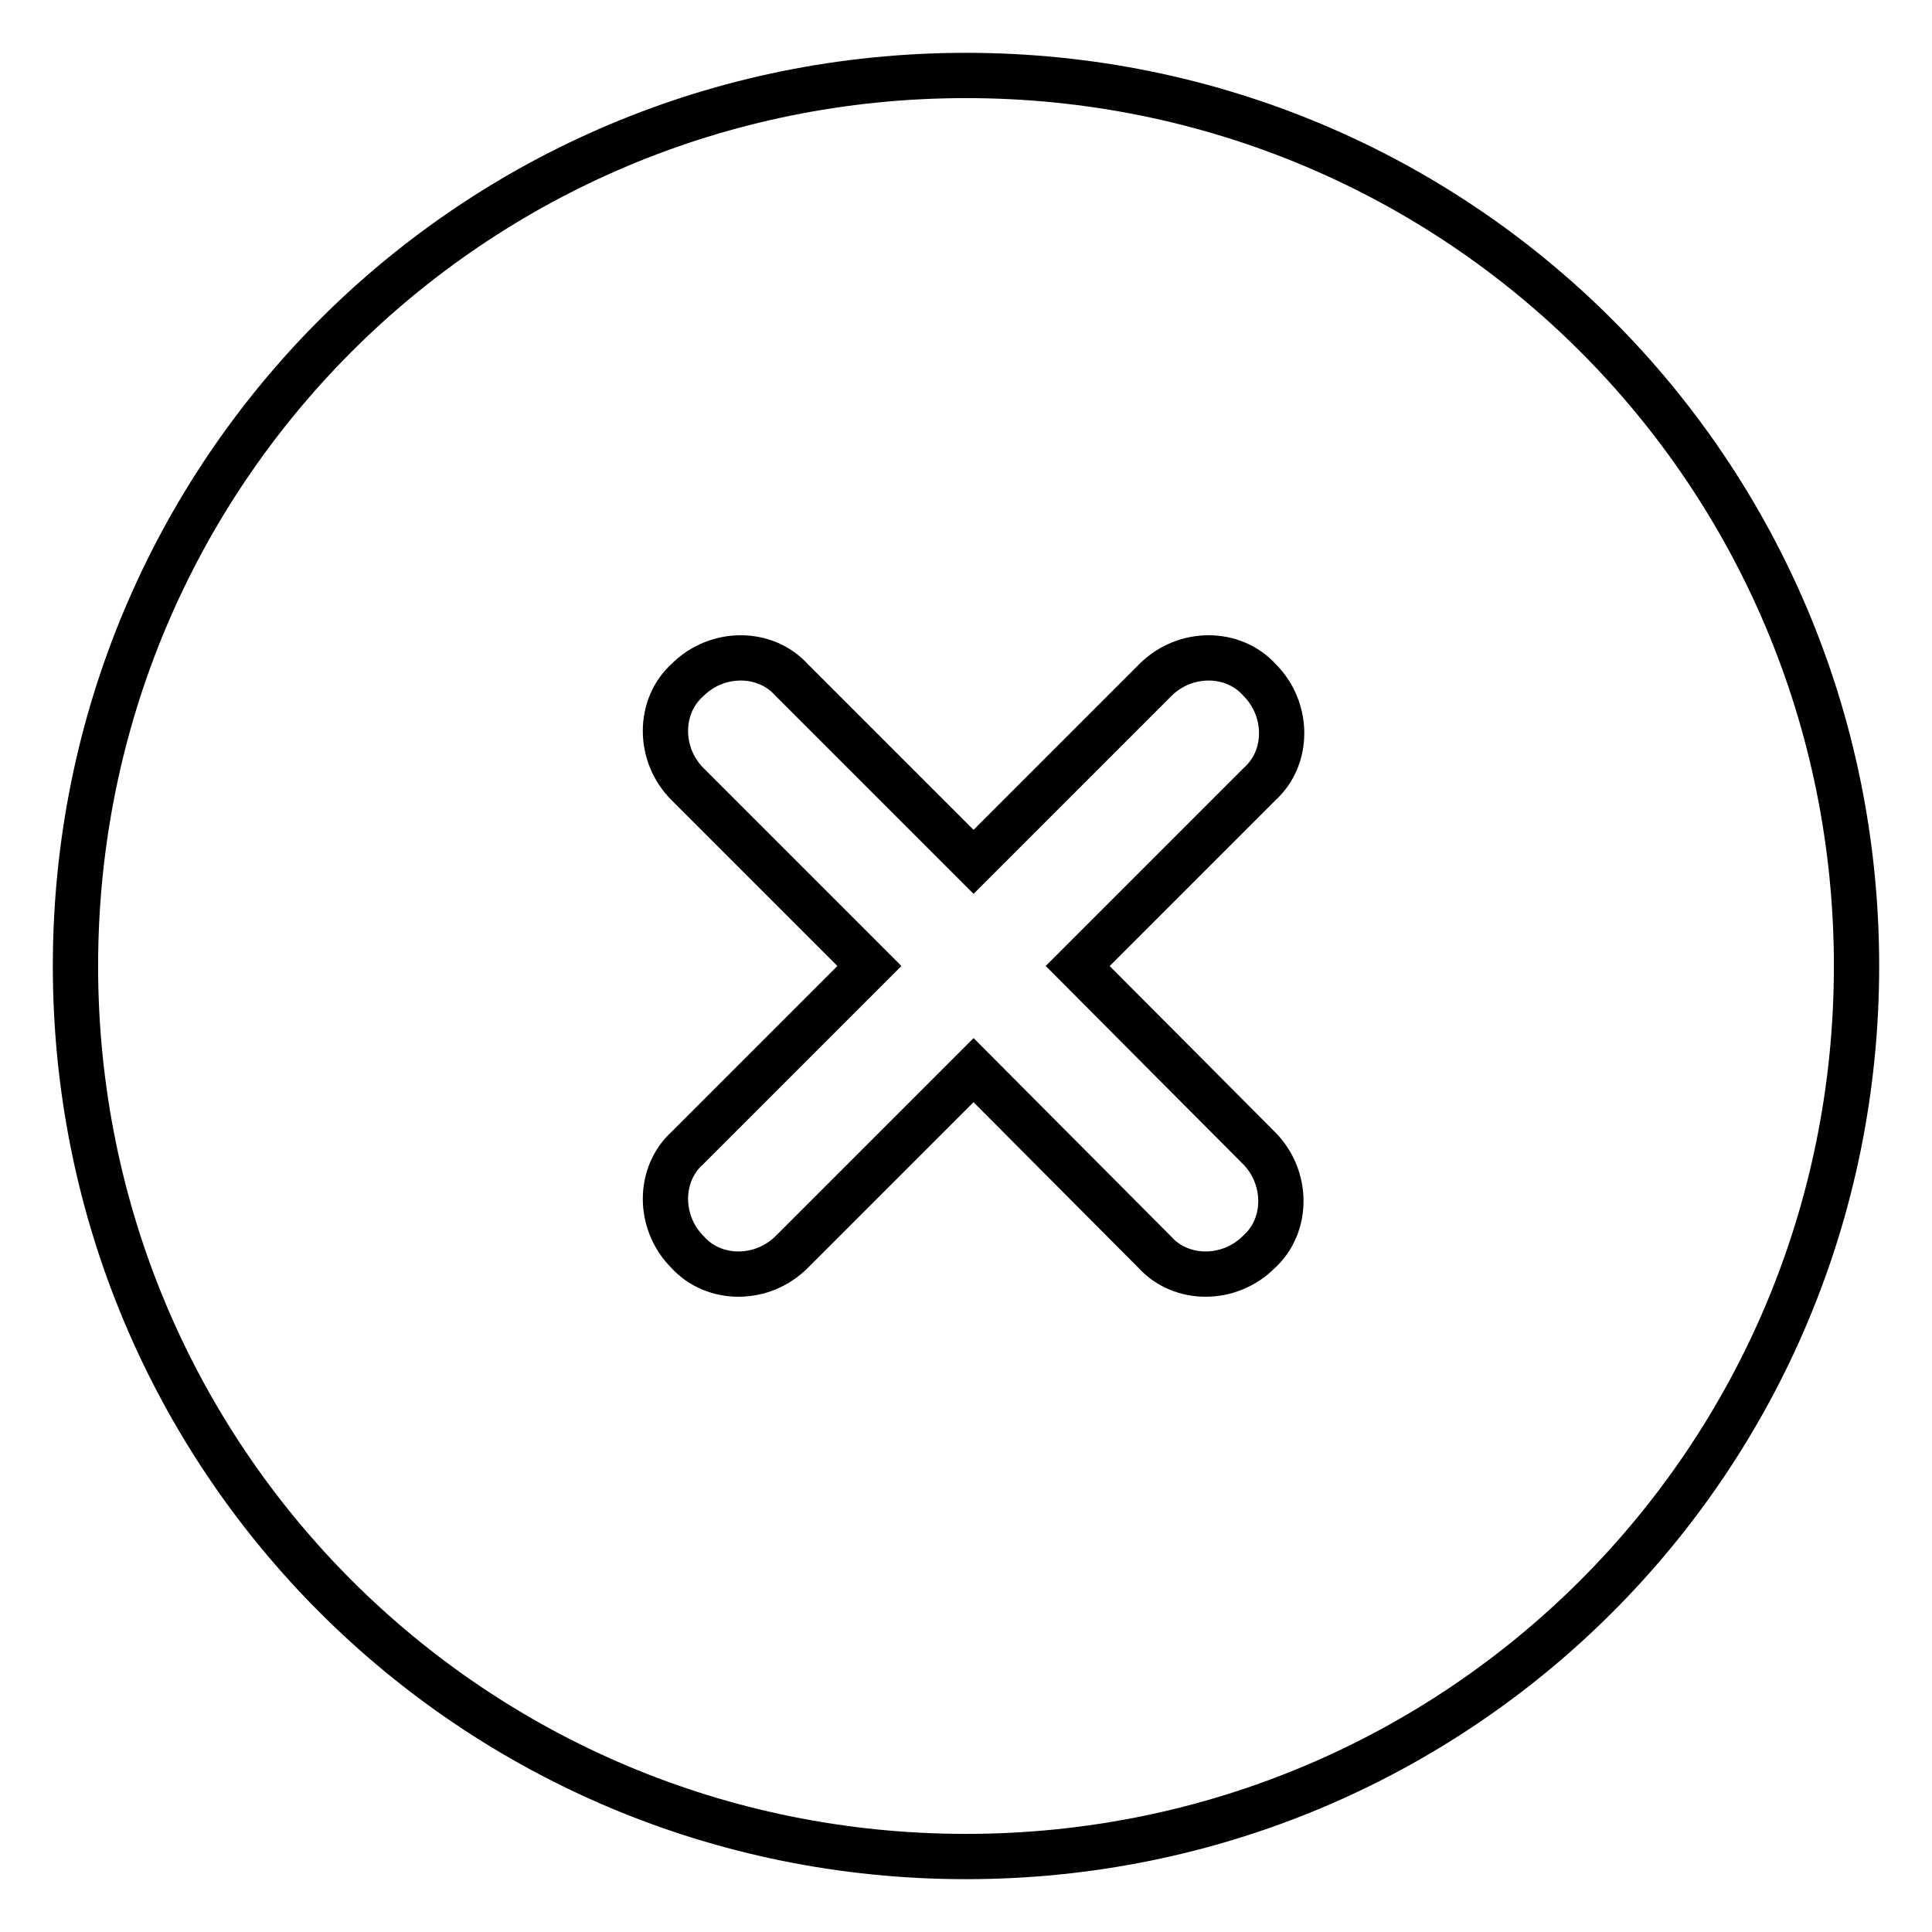 <?xml version="1.0" encoding="utf-8"?>
<!-- Svg Vector Icons : http://www.onlinewebfonts.com/icon -->
<!DOCTYPE svg PUBLIC "-//W3C//DTD SVG 1.1//EN" "http://www.w3.org/Graphics/SVG/1.1/DTD/svg11.dtd">
<svg version="1.1" xmlns="http://www.w3.org/2000/svg" xmlns:xlink="http://www.w3.org/1999/xlink" x="0px" y="0px" viewBox="0 0 256 256" enable-background="new 0 0 256 256" xml:space="preserve">
<g> <path stroke-width="6" fill-opacity="0" stroke="#000000"  d="M128,10C62.6,10,10,62.6,10,128c0,65.4,52.6,118,118,118s118-52.6,118-118C246,62.6,193.4,10,128,10z  M166.8,152.1c3.9,3.9,3.9,10.3,0,13.8c-3.9,3.9-10.3,3.9-13.8,0L129,141.8l-24.1,24.1c-3.9,3.9-10.3,3.9-13.8,0 c-3.9-3.9-3.9-10.3,0-13.8l24.1-24.1l-24.1-24.1c-3.9-3.9-3.9-10.3,0-13.8c3.9-3.9,10.3-3.9,13.8,0l24.1,24.1l24.1-24.1 c3.9-3.9,10.3-3.9,13.8,0c3.9,3.9,3.9,10.3,0,13.8L142.8,128L166.8,152.1z"/></g>
</svg>